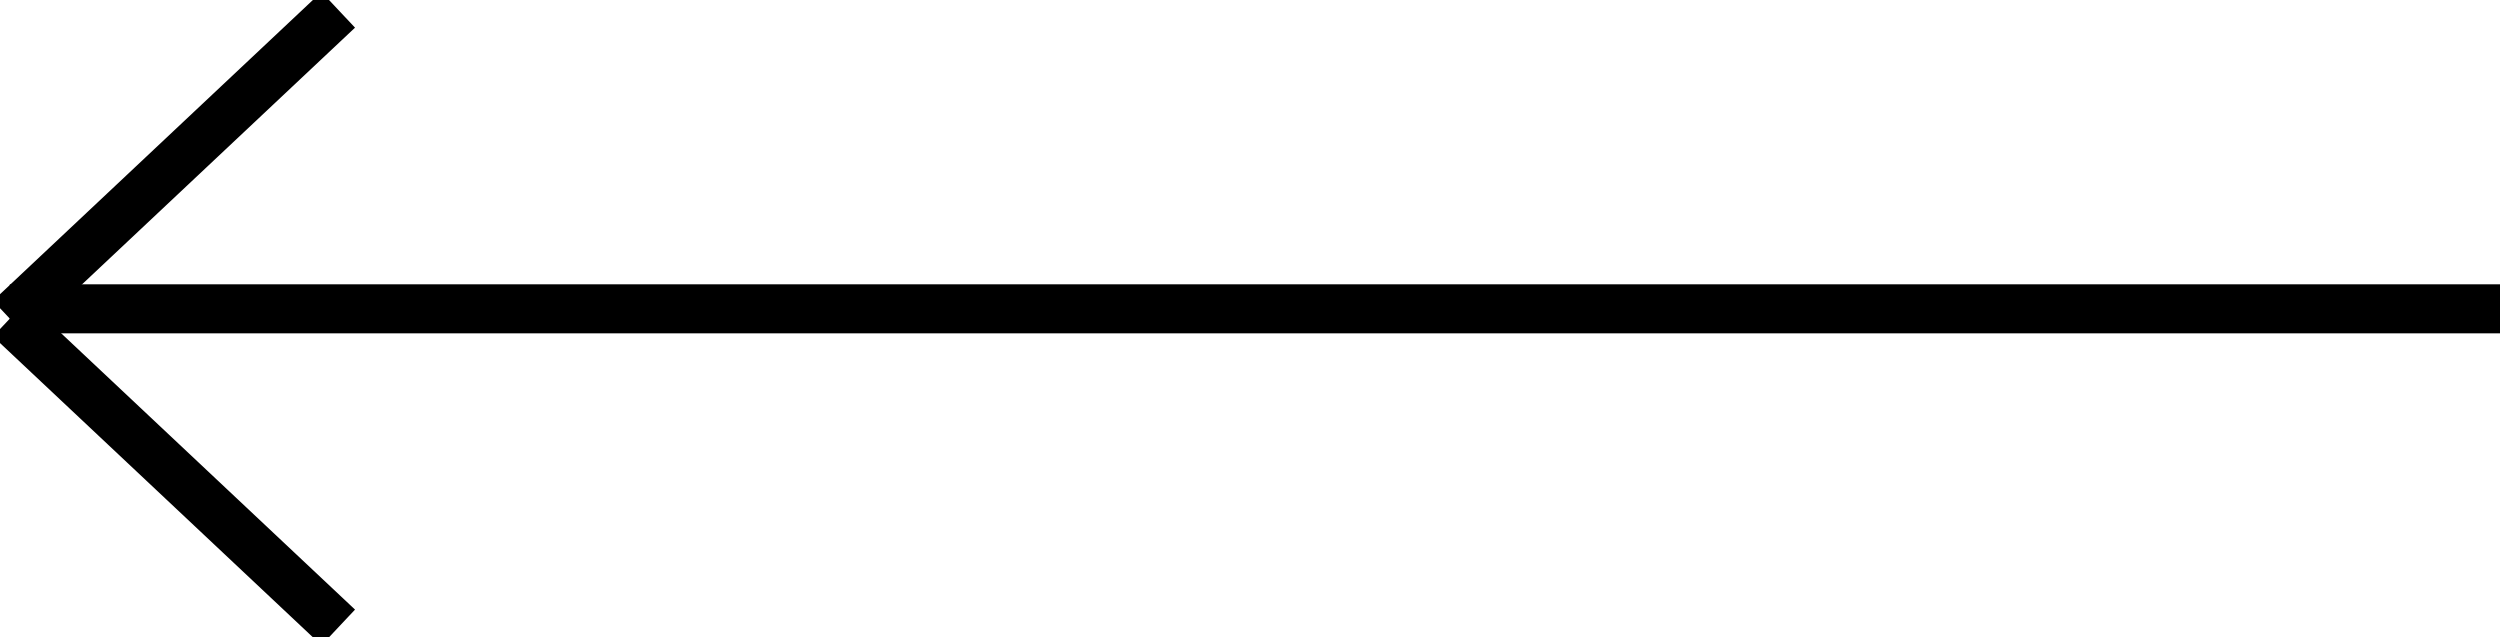 <?xml version="1.0" encoding="UTF-8"?> <!-- Generator: Adobe Illustrator 27.1.1, SVG Export Plug-In . SVG Version: 6.00 Build 0) --> <svg xmlns="http://www.w3.org/2000/svg" xmlns:xlink="http://www.w3.org/1999/xlink" id="_Слой_2" x="0px" y="0px" viewBox="0 0 51 13" style="enable-background:new 0 0 51 13;" xml:space="preserve"> <style type="text/css"> .st0{fill:none;stroke:#000000;stroke-miterlimit:10;} </style> <g id="_Слой_1-2"> <g> <line class="st0" x1="51" y1="6.3" x2="0.2" y2="6.3"></line> <line class="st0" x1="0.2" y1="6.5" x2="6.9" y2="0.2"></line> <line class="st0" x1="0.2" y1="6.5" x2="6.9" y2="12.8"></line> </g> </g> </svg> 